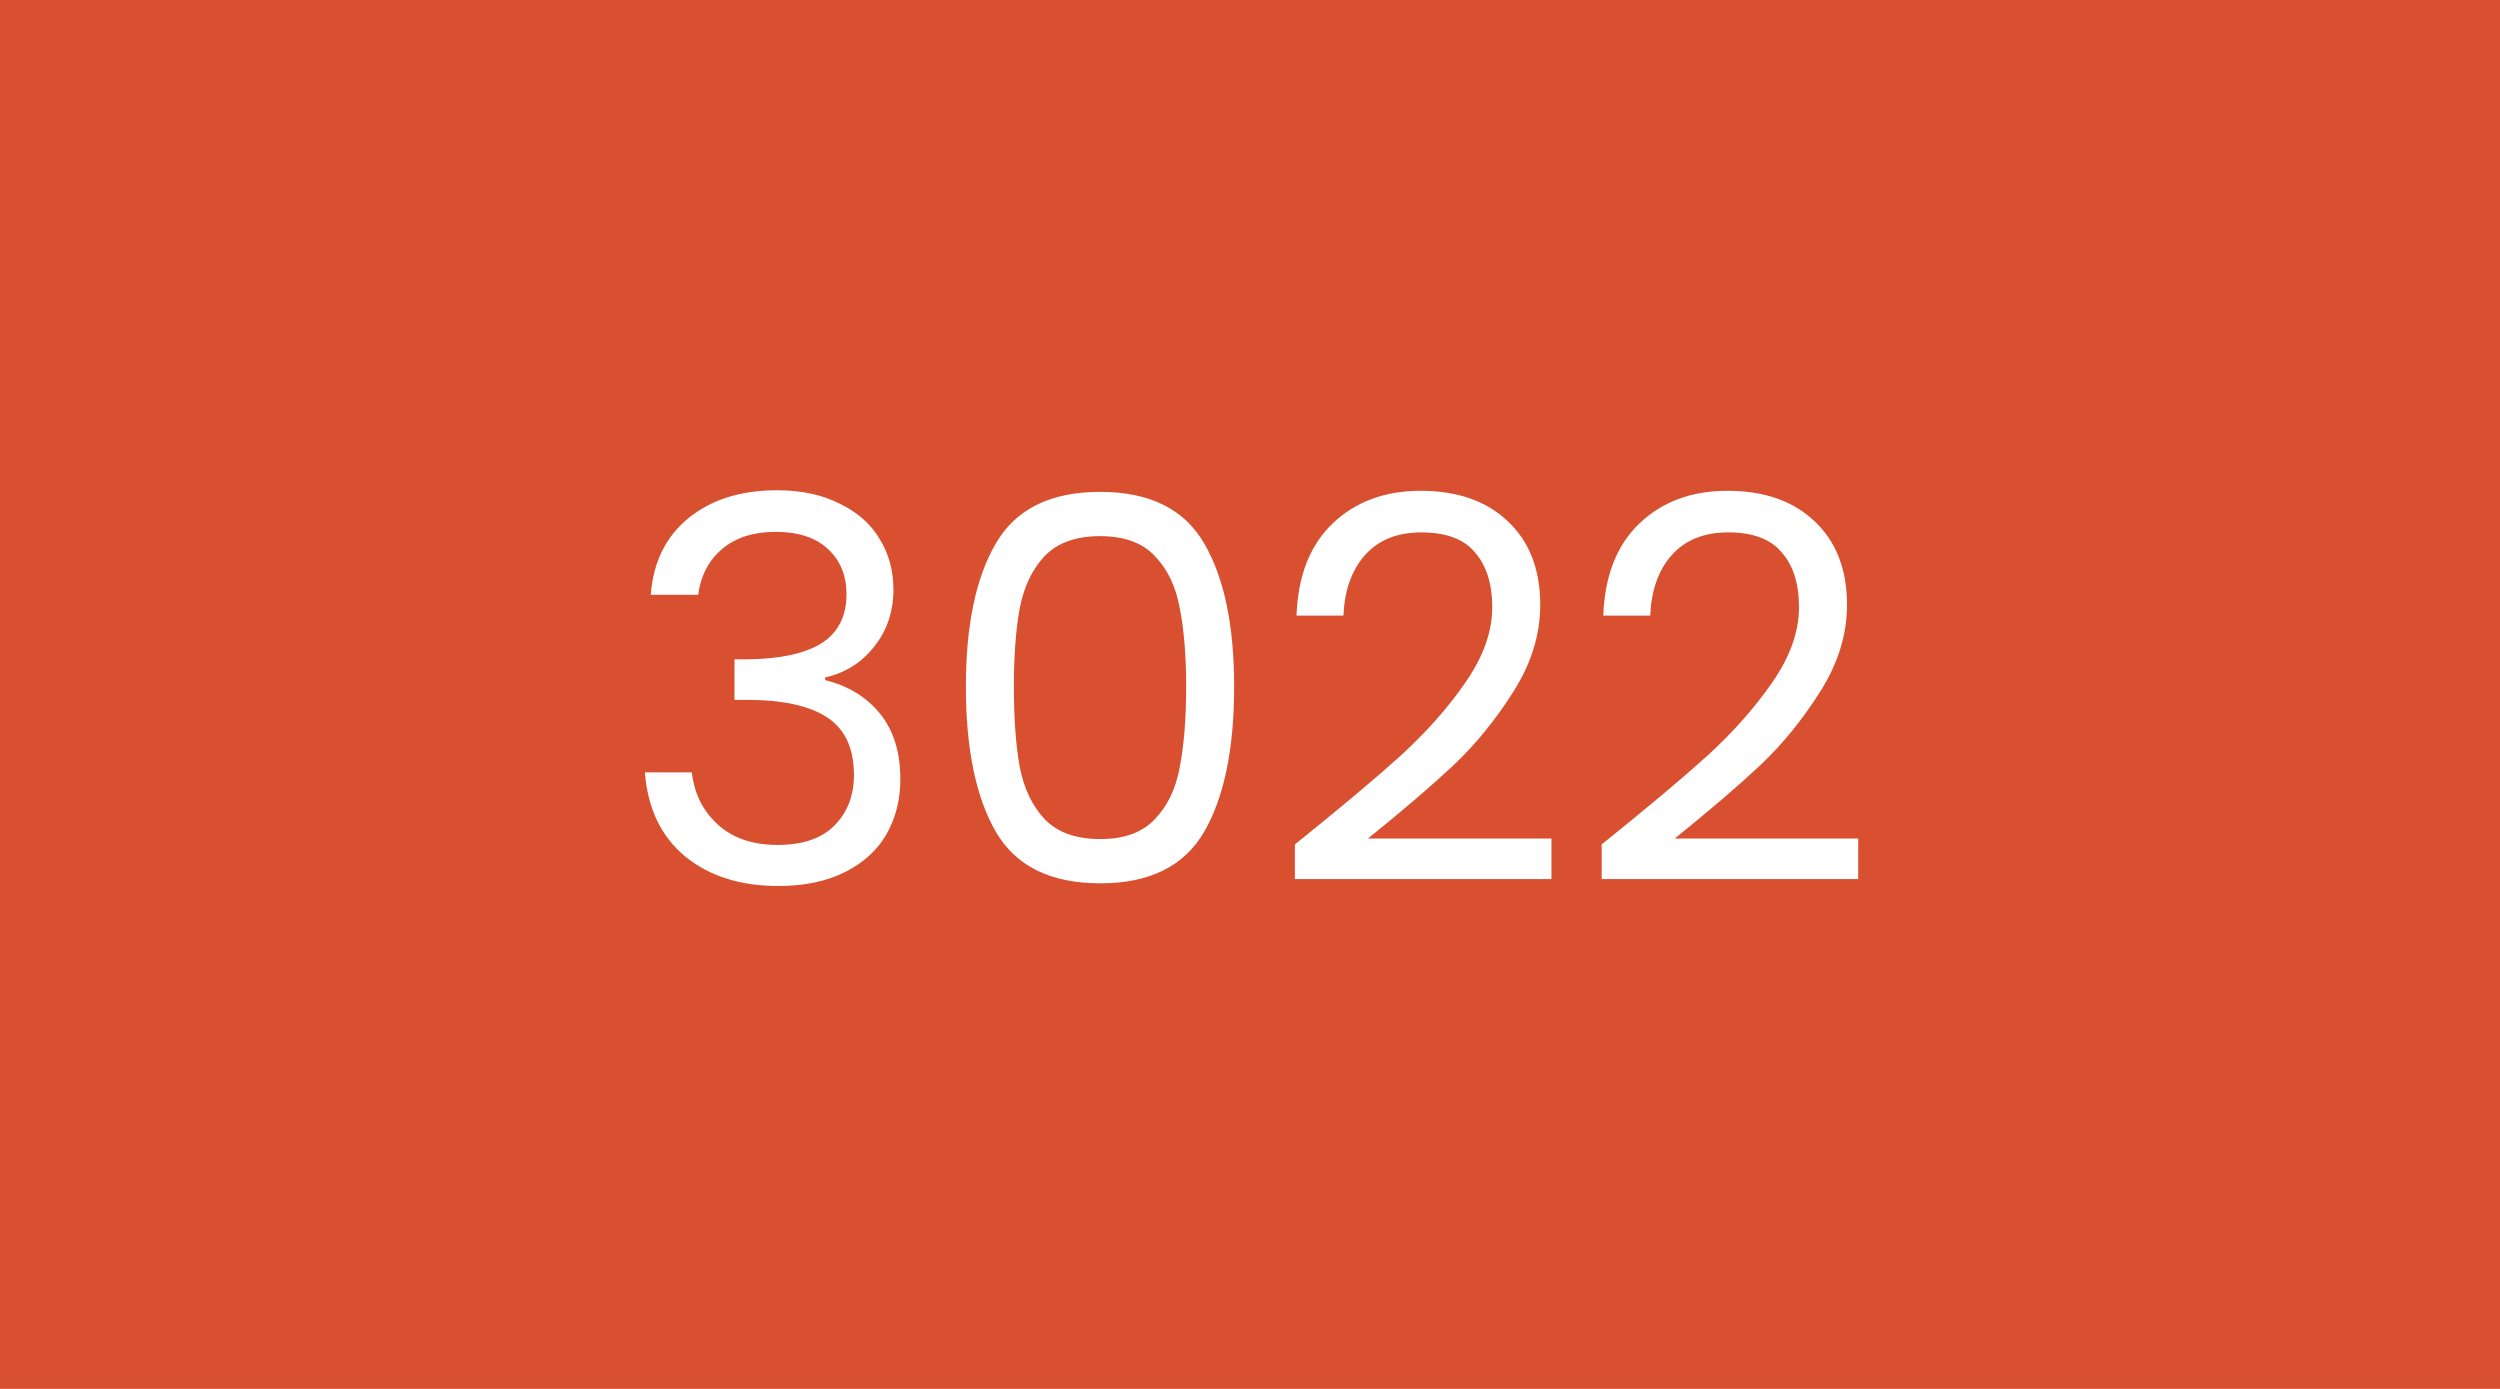 <svg width="450" height="250" viewBox="0 0 450 250" fill="none" xmlns="http://www.w3.org/2000/svg">
<rect width="450" height="250" fill="#D95030"/>
<path d="M117.135 107.064C117.583 101.176 119.855 96.568 123.951 93.24C128.047 89.912 133.359 88.248 139.887 88.248C144.239 88.248 147.983 89.048 151.119 90.648C154.319 92.184 156.719 94.296 158.319 96.984C159.983 99.672 160.815 102.712 160.815 106.104C160.815 110.072 159.663 113.496 157.359 116.376C155.119 119.256 152.175 121.112 148.527 121.944V122.424C152.687 123.448 155.983 125.464 158.415 128.472C160.847 131.48 162.063 135.416 162.063 140.28C162.063 143.928 161.231 147.224 159.567 150.168C157.903 153.048 155.407 155.32 152.079 156.984C148.751 158.648 144.751 159.48 140.079 159.48C133.295 159.48 127.727 157.72 123.375 154.2C119.023 150.616 116.591 145.56 116.079 139.032H124.527C124.975 142.872 126.543 146.008 129.231 148.44C131.919 150.872 135.503 152.088 139.983 152.088C144.463 152.088 147.855 150.936 150.159 148.632C152.527 146.264 153.711 143.224 153.711 139.512C153.711 134.712 152.111 131.256 148.911 129.144C145.711 127.032 140.879 125.976 134.415 125.976H132.207V118.68H134.511C140.399 118.616 144.847 117.656 147.855 115.8C150.863 113.88 152.367 110.936 152.367 106.968C152.367 103.576 151.247 100.856 149.007 98.808C146.831 96.76 143.695 95.736 139.599 95.736C135.631 95.736 132.431 96.76 129.999 98.808C127.567 100.856 126.127 103.608 125.679 107.064H117.135ZM173.858 123.576C173.858 112.568 175.65 103.992 179.234 97.848C182.818 91.64 189.09 88.536 198.05 88.536C206.946 88.536 213.186 91.64 216.77 97.848C220.354 103.992 222.146 112.568 222.146 123.576C222.146 134.776 220.354 143.48 216.77 149.688C213.186 155.896 206.946 159 198.05 159C189.09 159 182.818 155.896 179.234 149.688C175.65 143.48 173.858 134.776 173.858 123.576ZM213.506 123.576C213.506 118.008 213.122 113.304 212.354 109.464C211.65 105.56 210.146 102.424 207.842 100.056C205.602 97.688 202.338 96.504 198.05 96.504C193.698 96.504 190.37 97.688 188.066 100.056C185.826 102.424 184.322 105.56 183.554 109.464C182.85 113.304 182.498 118.008 182.498 123.576C182.498 129.336 182.85 134.168 183.554 138.072C184.322 141.976 185.826 145.112 188.066 147.48C190.37 149.848 193.698 151.032 198.05 151.032C202.338 151.032 205.602 149.848 207.842 147.48C210.146 145.112 211.65 141.976 212.354 138.072C213.122 134.168 213.506 129.336 213.506 123.576ZM233.084 151.992C241.212 145.464 247.58 140.12 252.188 135.96C256.796 131.736 260.668 127.352 263.804 122.808C267.004 118.2 268.604 113.688 268.604 109.272C268.604 105.112 267.58 101.848 265.532 99.48C263.548 97.048 260.316 95.832 255.836 95.832C251.484 95.832 248.092 97.208 245.66 99.96C243.292 102.648 242.012 106.264 241.82 110.808H233.372C233.628 103.64 235.804 98.104 239.9 94.2C243.996 90.296 249.276 88.344 255.74 88.344C262.332 88.344 267.548 90.168 271.388 93.816C275.292 97.464 277.244 102.488 277.244 108.888C277.244 114.2 275.644 119.384 272.444 124.44C269.308 129.432 265.724 133.848 261.692 137.688C257.66 141.464 252.508 145.88 246.236 150.936H279.26V158.232H233.084V151.992ZM288.302 151.992C296.43 145.464 302.798 140.12 307.406 135.96C312.014 131.736 315.886 127.352 319.022 122.808C322.222 118.2 323.822 113.688 323.822 109.272C323.822 105.112 322.798 101.848 320.75 99.48C318.766 97.048 315.534 95.832 311.054 95.832C306.702 95.832 303.31 97.208 300.878 99.96C298.51 102.648 297.23 106.264 297.038 110.808H288.59C288.846 103.64 291.022 98.104 295.118 94.2C299.214 90.296 304.494 88.344 310.958 88.344C317.55 88.344 322.766 90.168 326.606 93.816C330.51 97.464 332.462 102.488 332.462 108.888C332.462 114.2 330.862 119.384 327.662 124.44C324.526 129.432 320.942 133.848 316.91 137.688C312.878 141.464 307.726 145.88 301.454 150.936H334.478V158.232H288.302V151.992Z" fill="white"/>
</svg>
